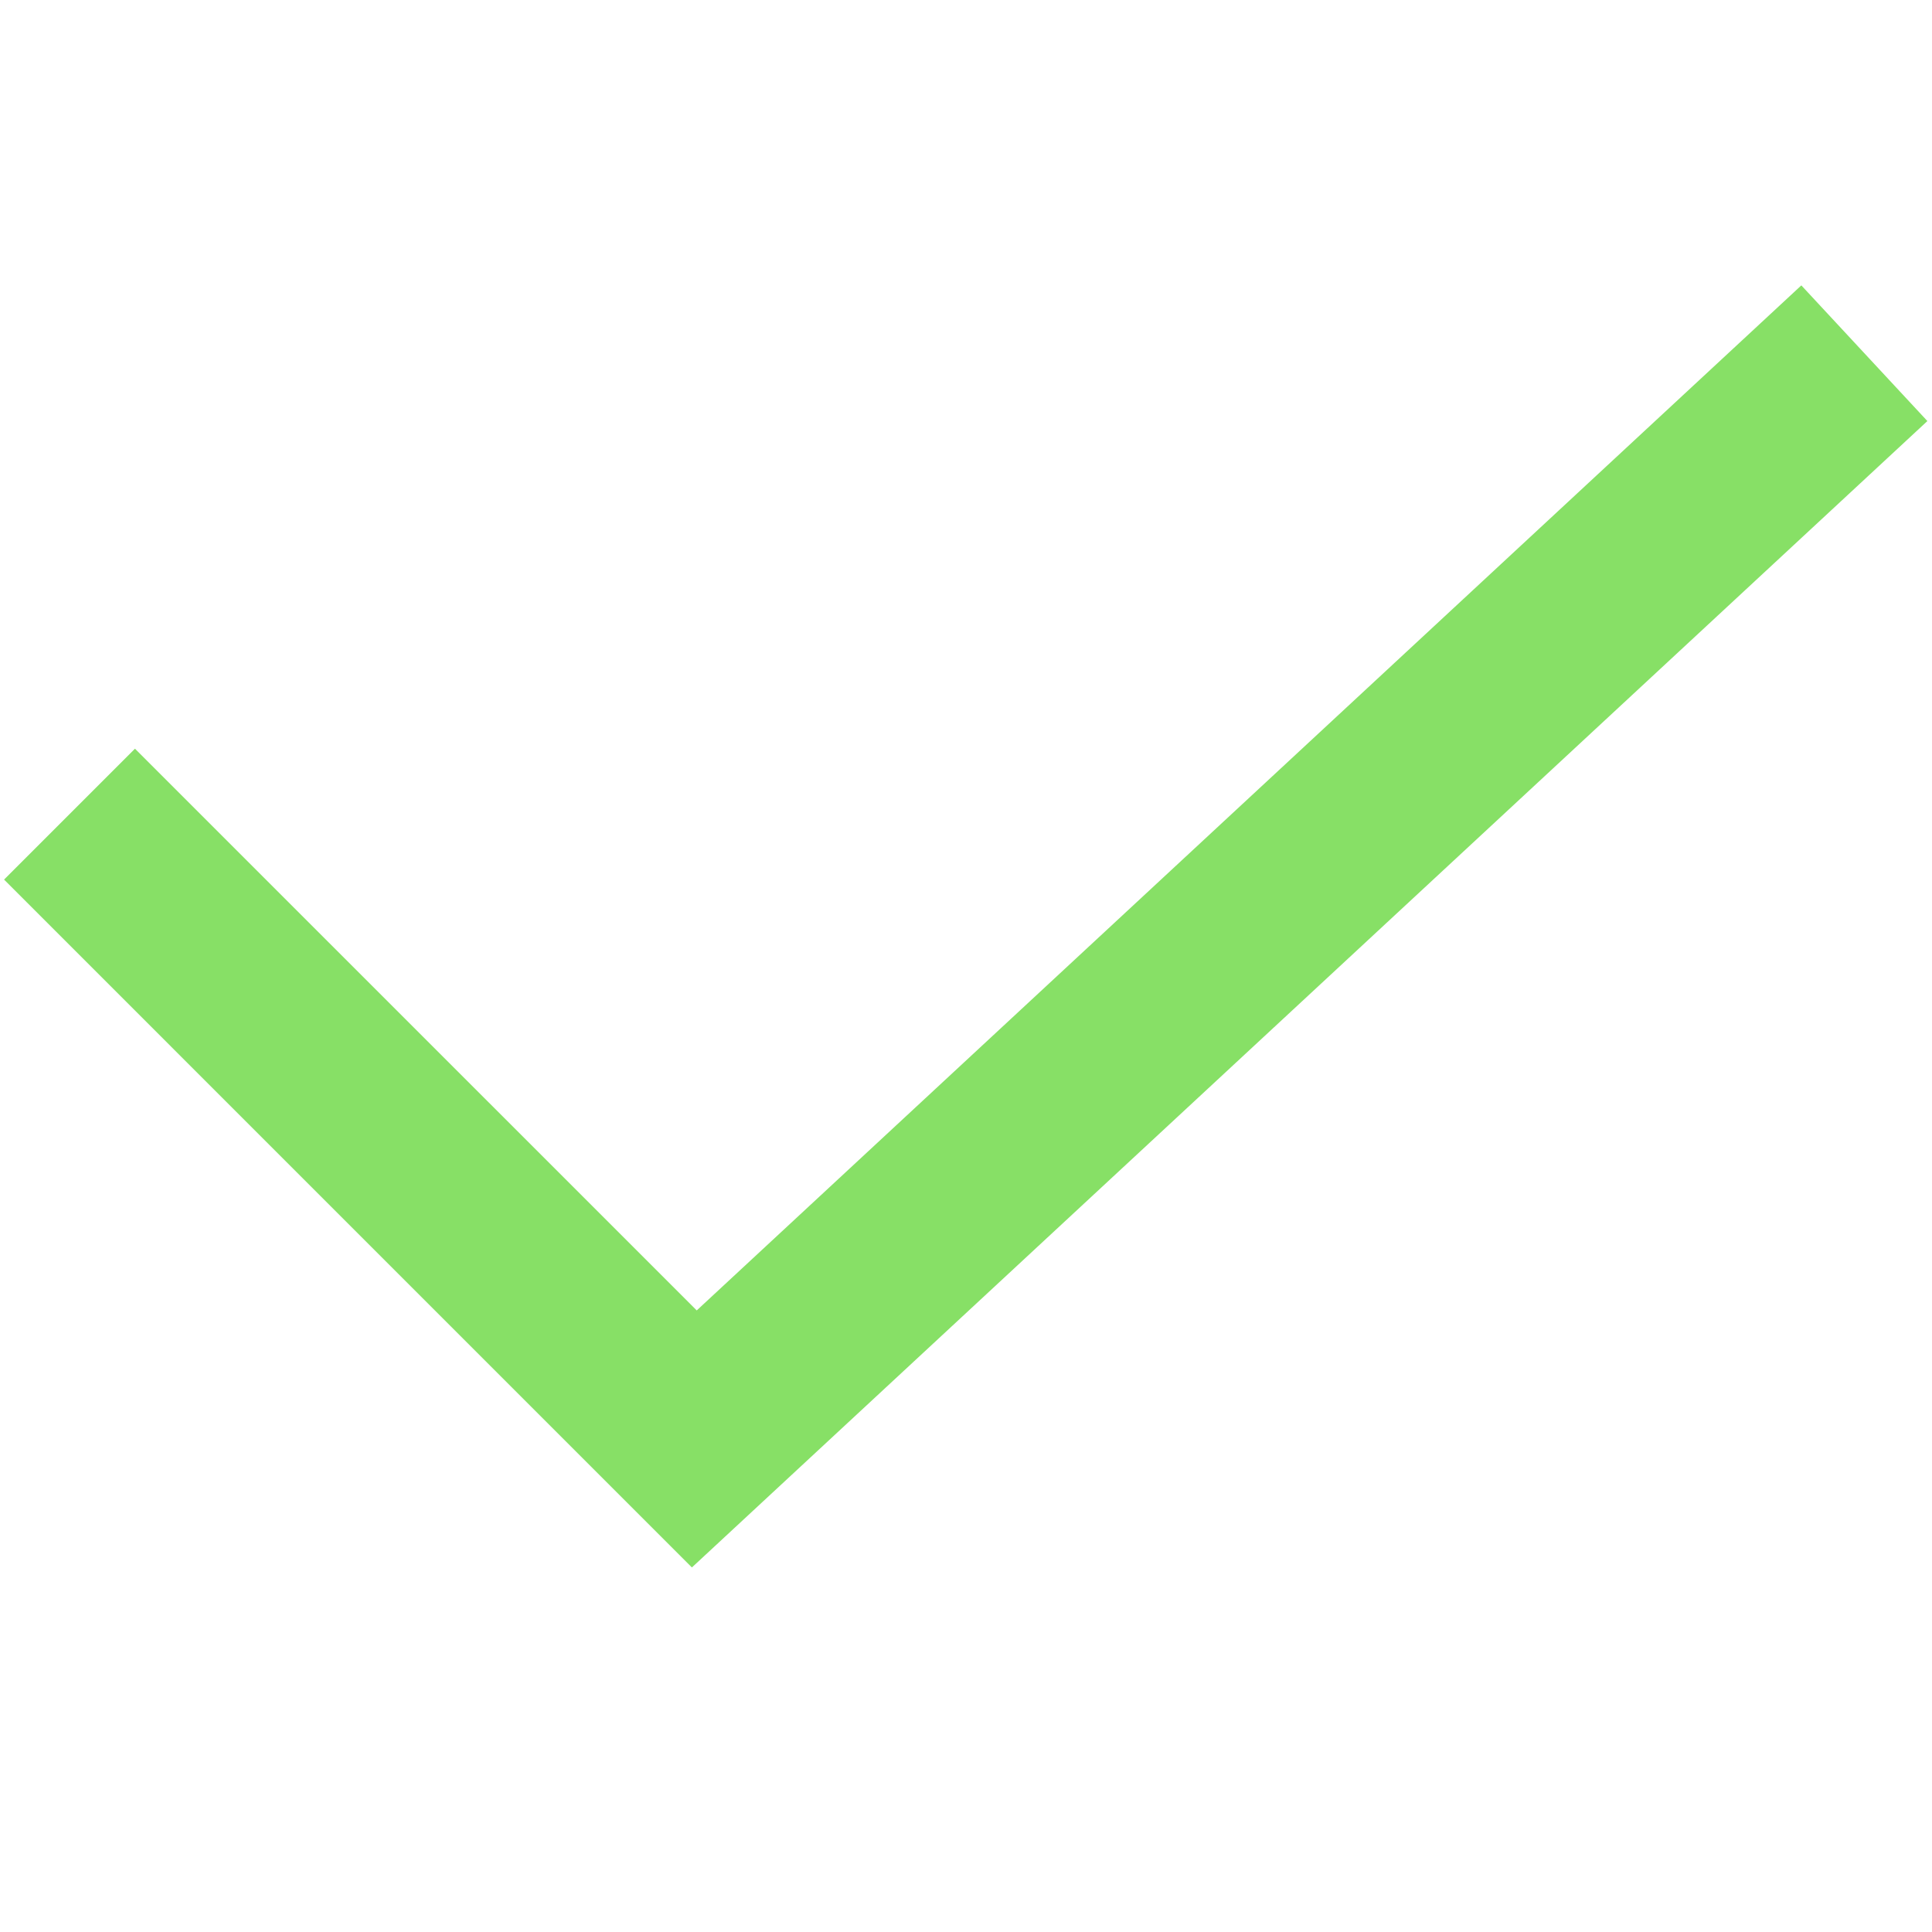 <svg width="72" height="72" xmlns="http://www.w3.org/2000/svg" xmlns:xlink="http://www.w3.org/1999/xlink" xml:space="preserve" overflow="hidden"><defs><clipPath id="clip0"><rect x="0" y="0" width="72" height="72"/></clipPath></defs><g clip-path="url(#clip0)"><path d="M25.895 52.584 5.03 31.72 3.97 32.78 25.855 54.666 68.011 15.55 66.989 14.45 25.895 52.584Z" stroke="#87E066" stroke-width="5.4" fill="#87E066"/></g></svg>